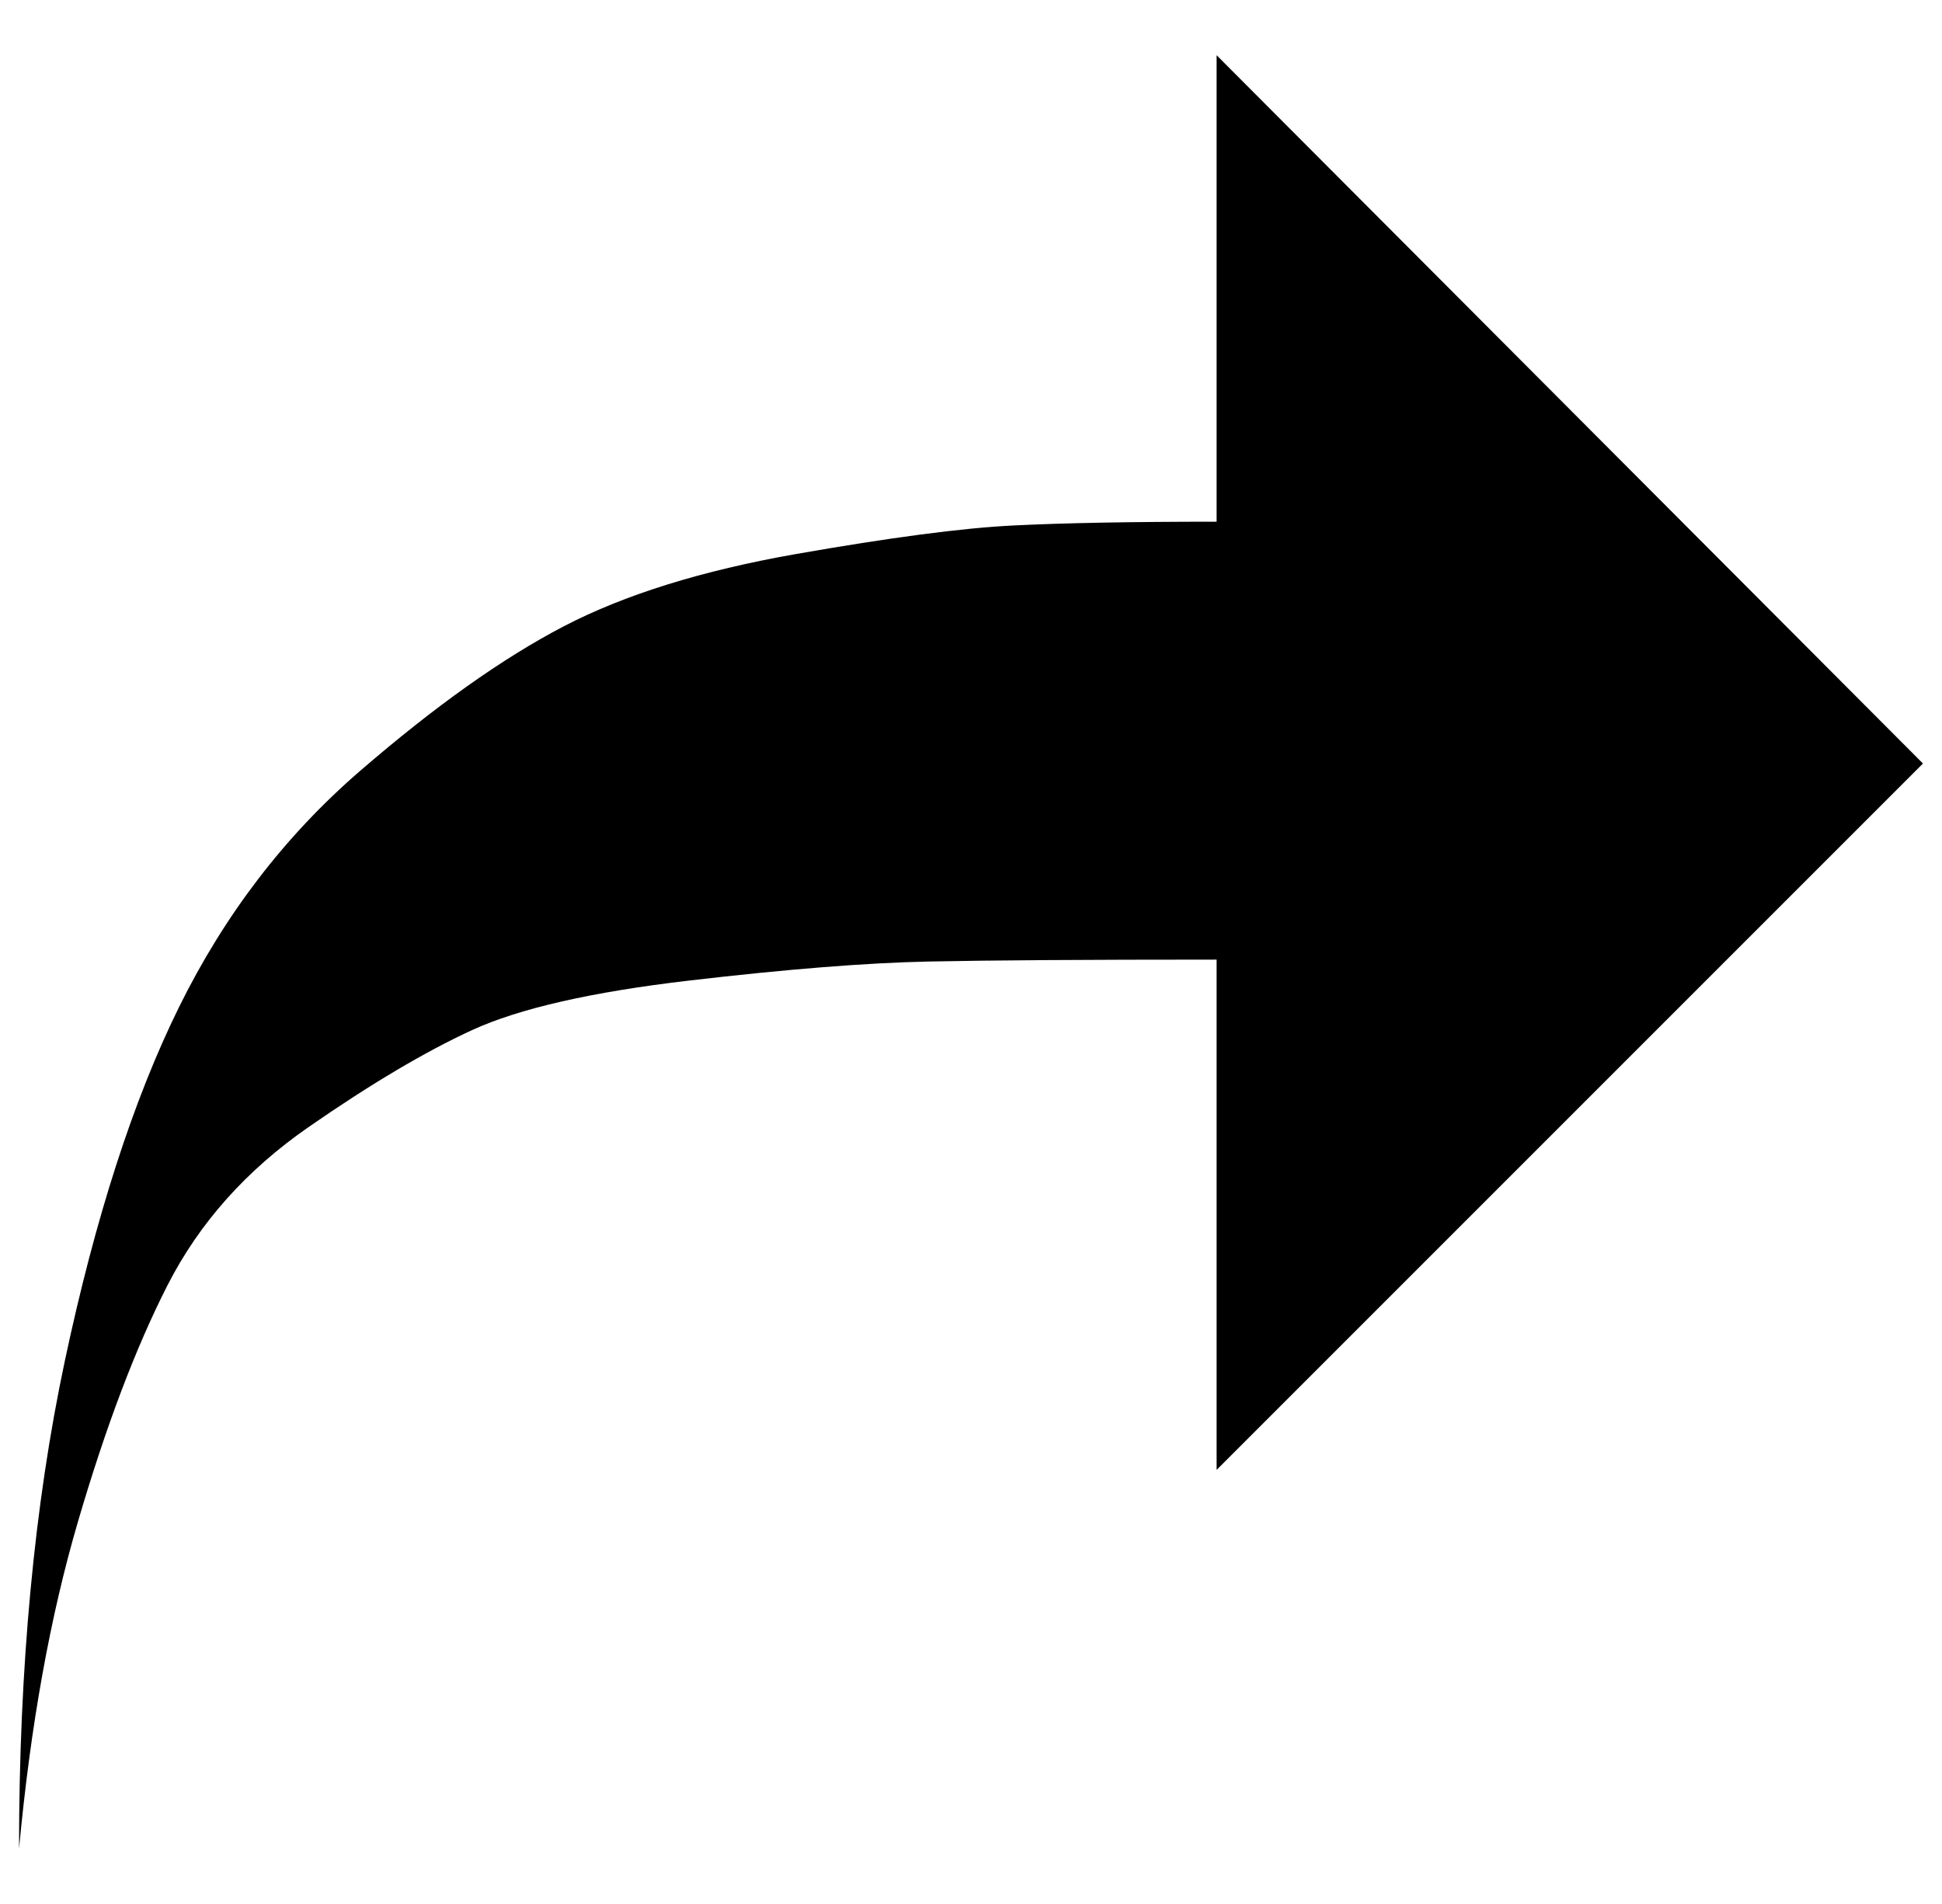 <?xml version="1.0" standalone="no"?>
<!DOCTYPE svg PUBLIC "-//W3C//DTD SVG 1.1//EN" "http://www.w3.org/Graphics/SVG/1.1/DTD/svg11.dtd" >
<svg xmlns="http://www.w3.org/2000/svg" xmlns:xlink="http://www.w3.org/1999/xlink" version="1.1" viewBox="-10 0 1020 1000">
   <path fill="currentColor"
d="M0 971q0 -143 24 -256t60 -186t95 -124t107 -76t122 -38t114 -15t107 -2v-245l371 372l-371 371v-268q-102 0 -151 1t-126 10t-114 26t-86 51t-74 83t-47 124t-31 172z" />
</svg>
